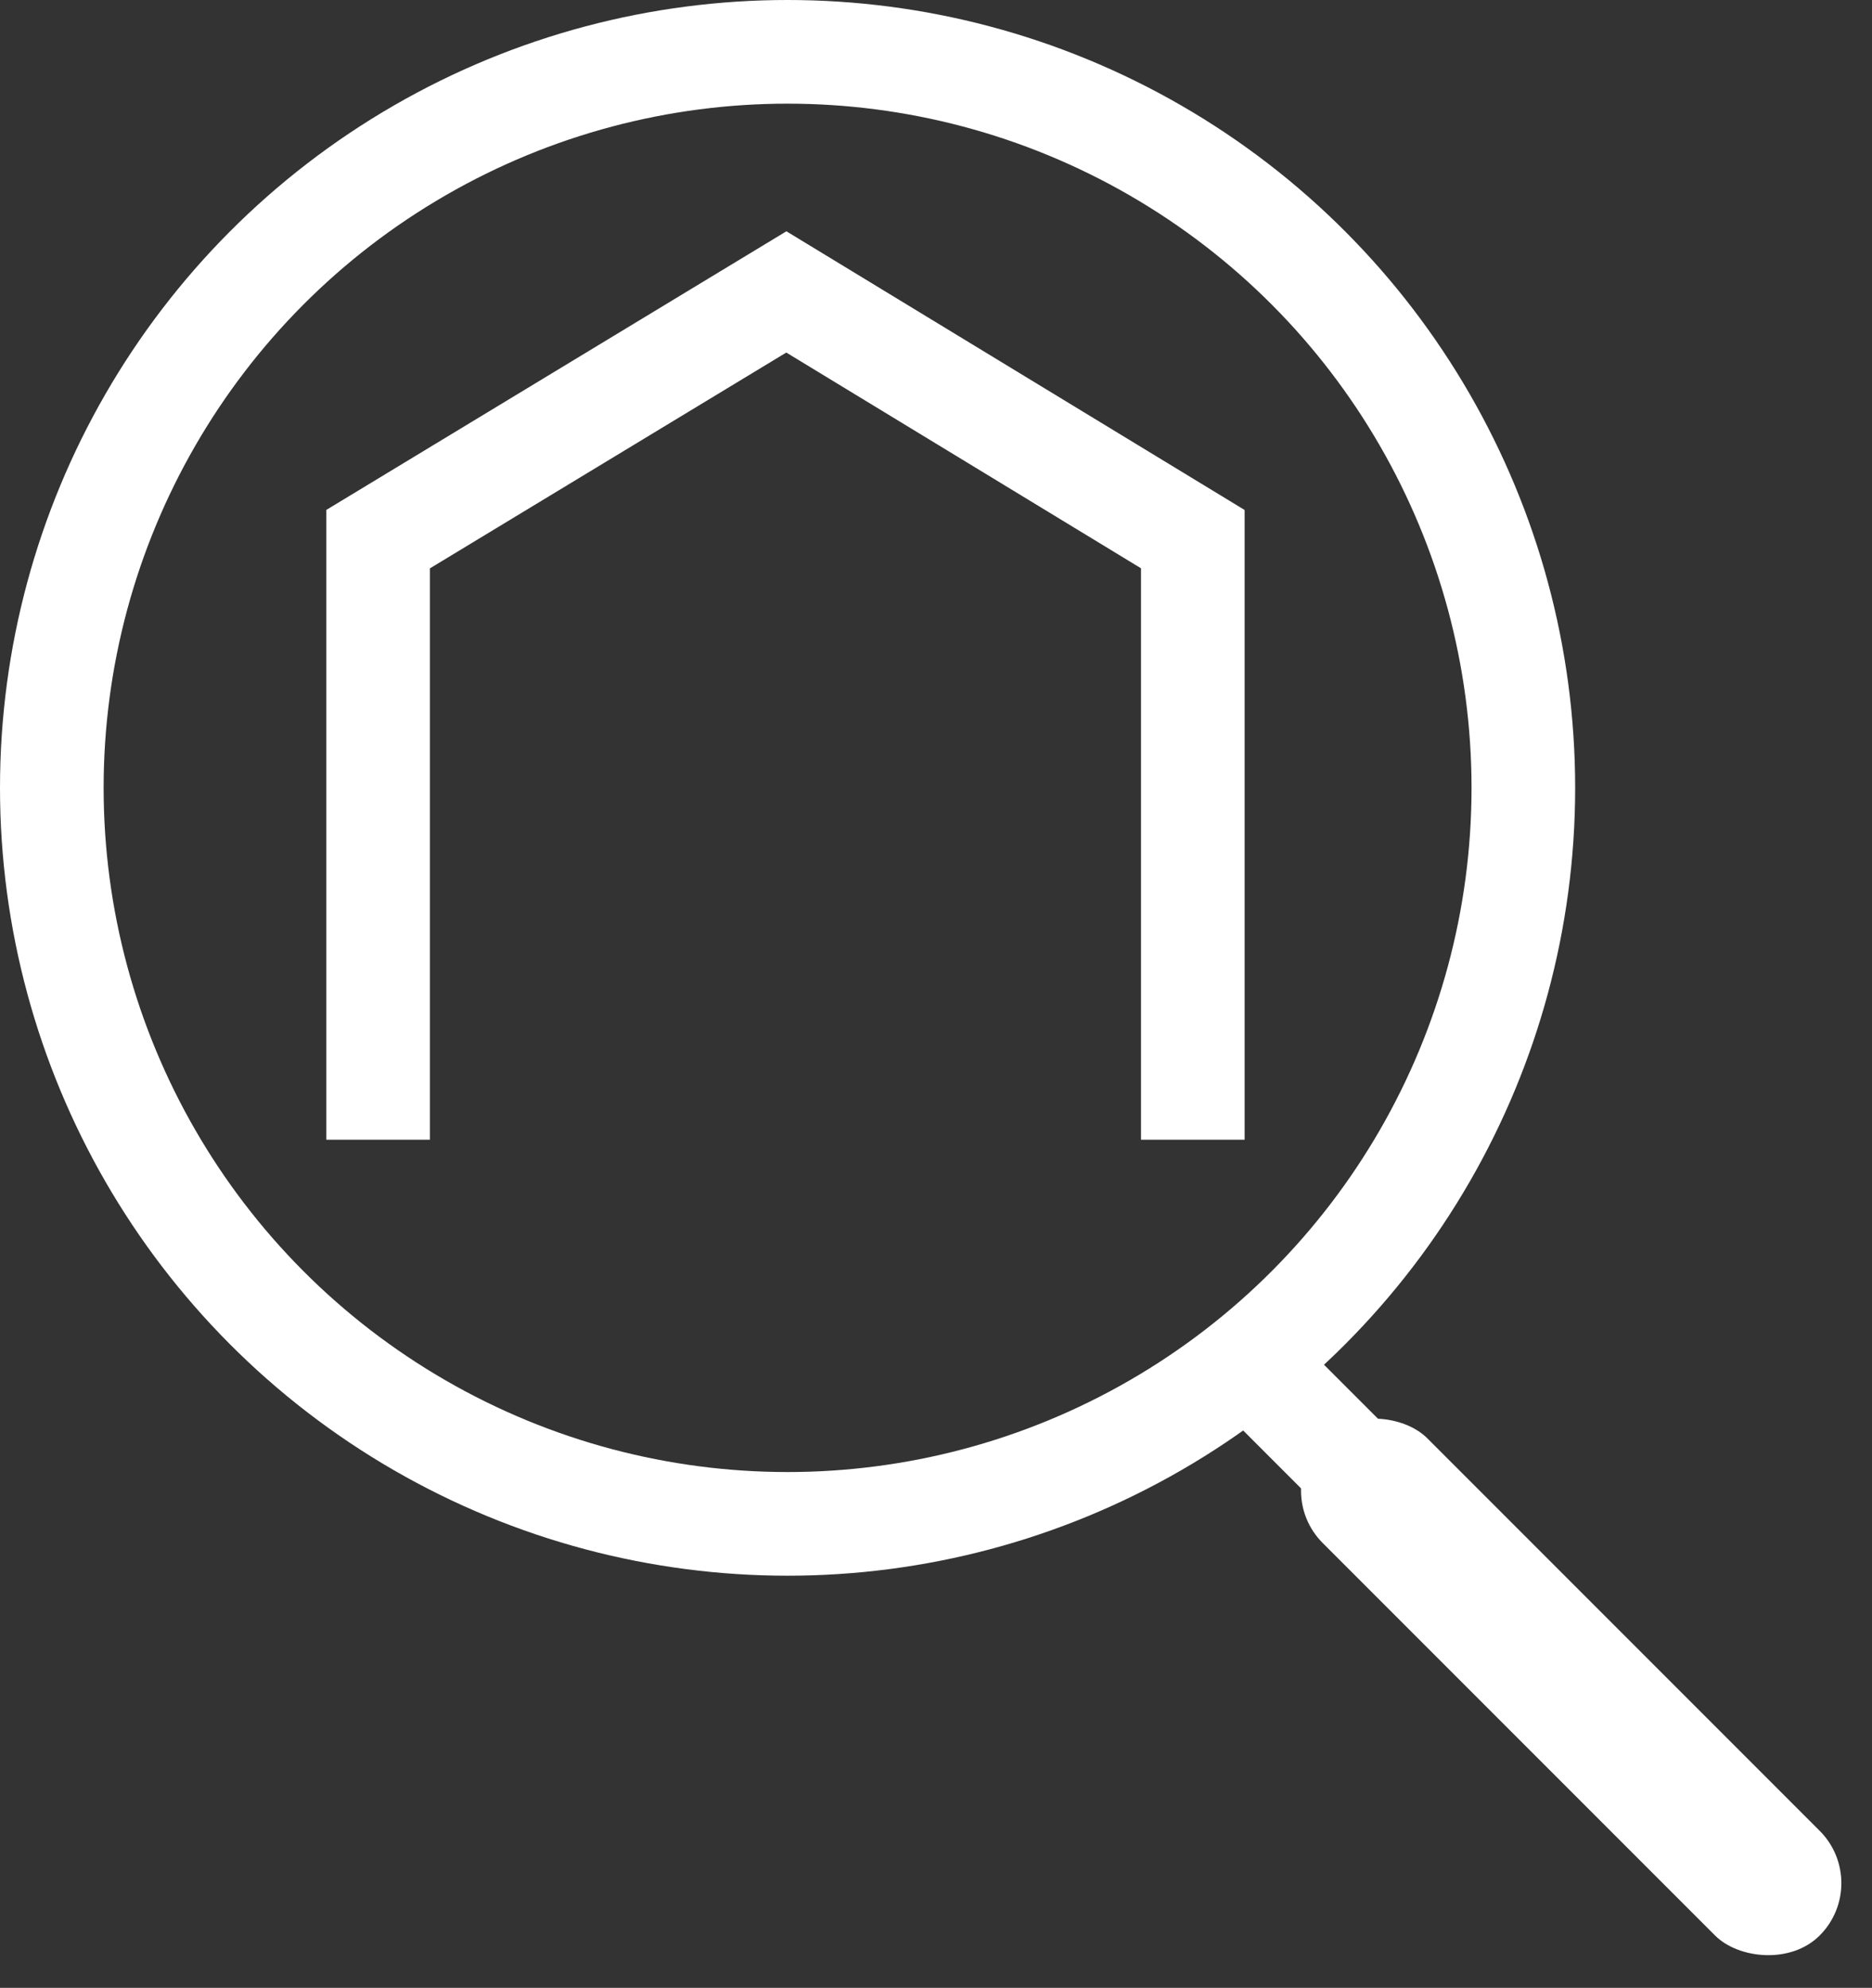<svg xmlns="http://www.w3.org/2000/svg" width="45.161" height="47.939" viewBox="0 0 45.161 47.939"><rect x="0" y="0" width="45.161" height="47.939" fill="#333333" stroke="none"/><g transform="translate(0 -28.643)"><path d="M169.352,2806.445v-14.483L179.2,2786l9.806,5.962v14.483" transform="translate(-160.23 -2750.317)" fill="none" stroke="#fff" stroke-width="2.5"/><g transform="translate(0 28.643)" fill="none" stroke="#fff" stroke-width="2.5"><circle cx="19" cy="19" r="19" stroke="none"/><circle cx="19" cy="19" r="17.75" fill="none"/></g><rect width="3.57" height="16.956" rx="1.785" transform="translate(30.647 64.592) rotate(-45)" fill="#fff"/><line x2="3.57" y2="3.57" transform="translate(29.915 61.297)" fill="none" stroke="#fff" stroke-width="2.5"/></g></svg>